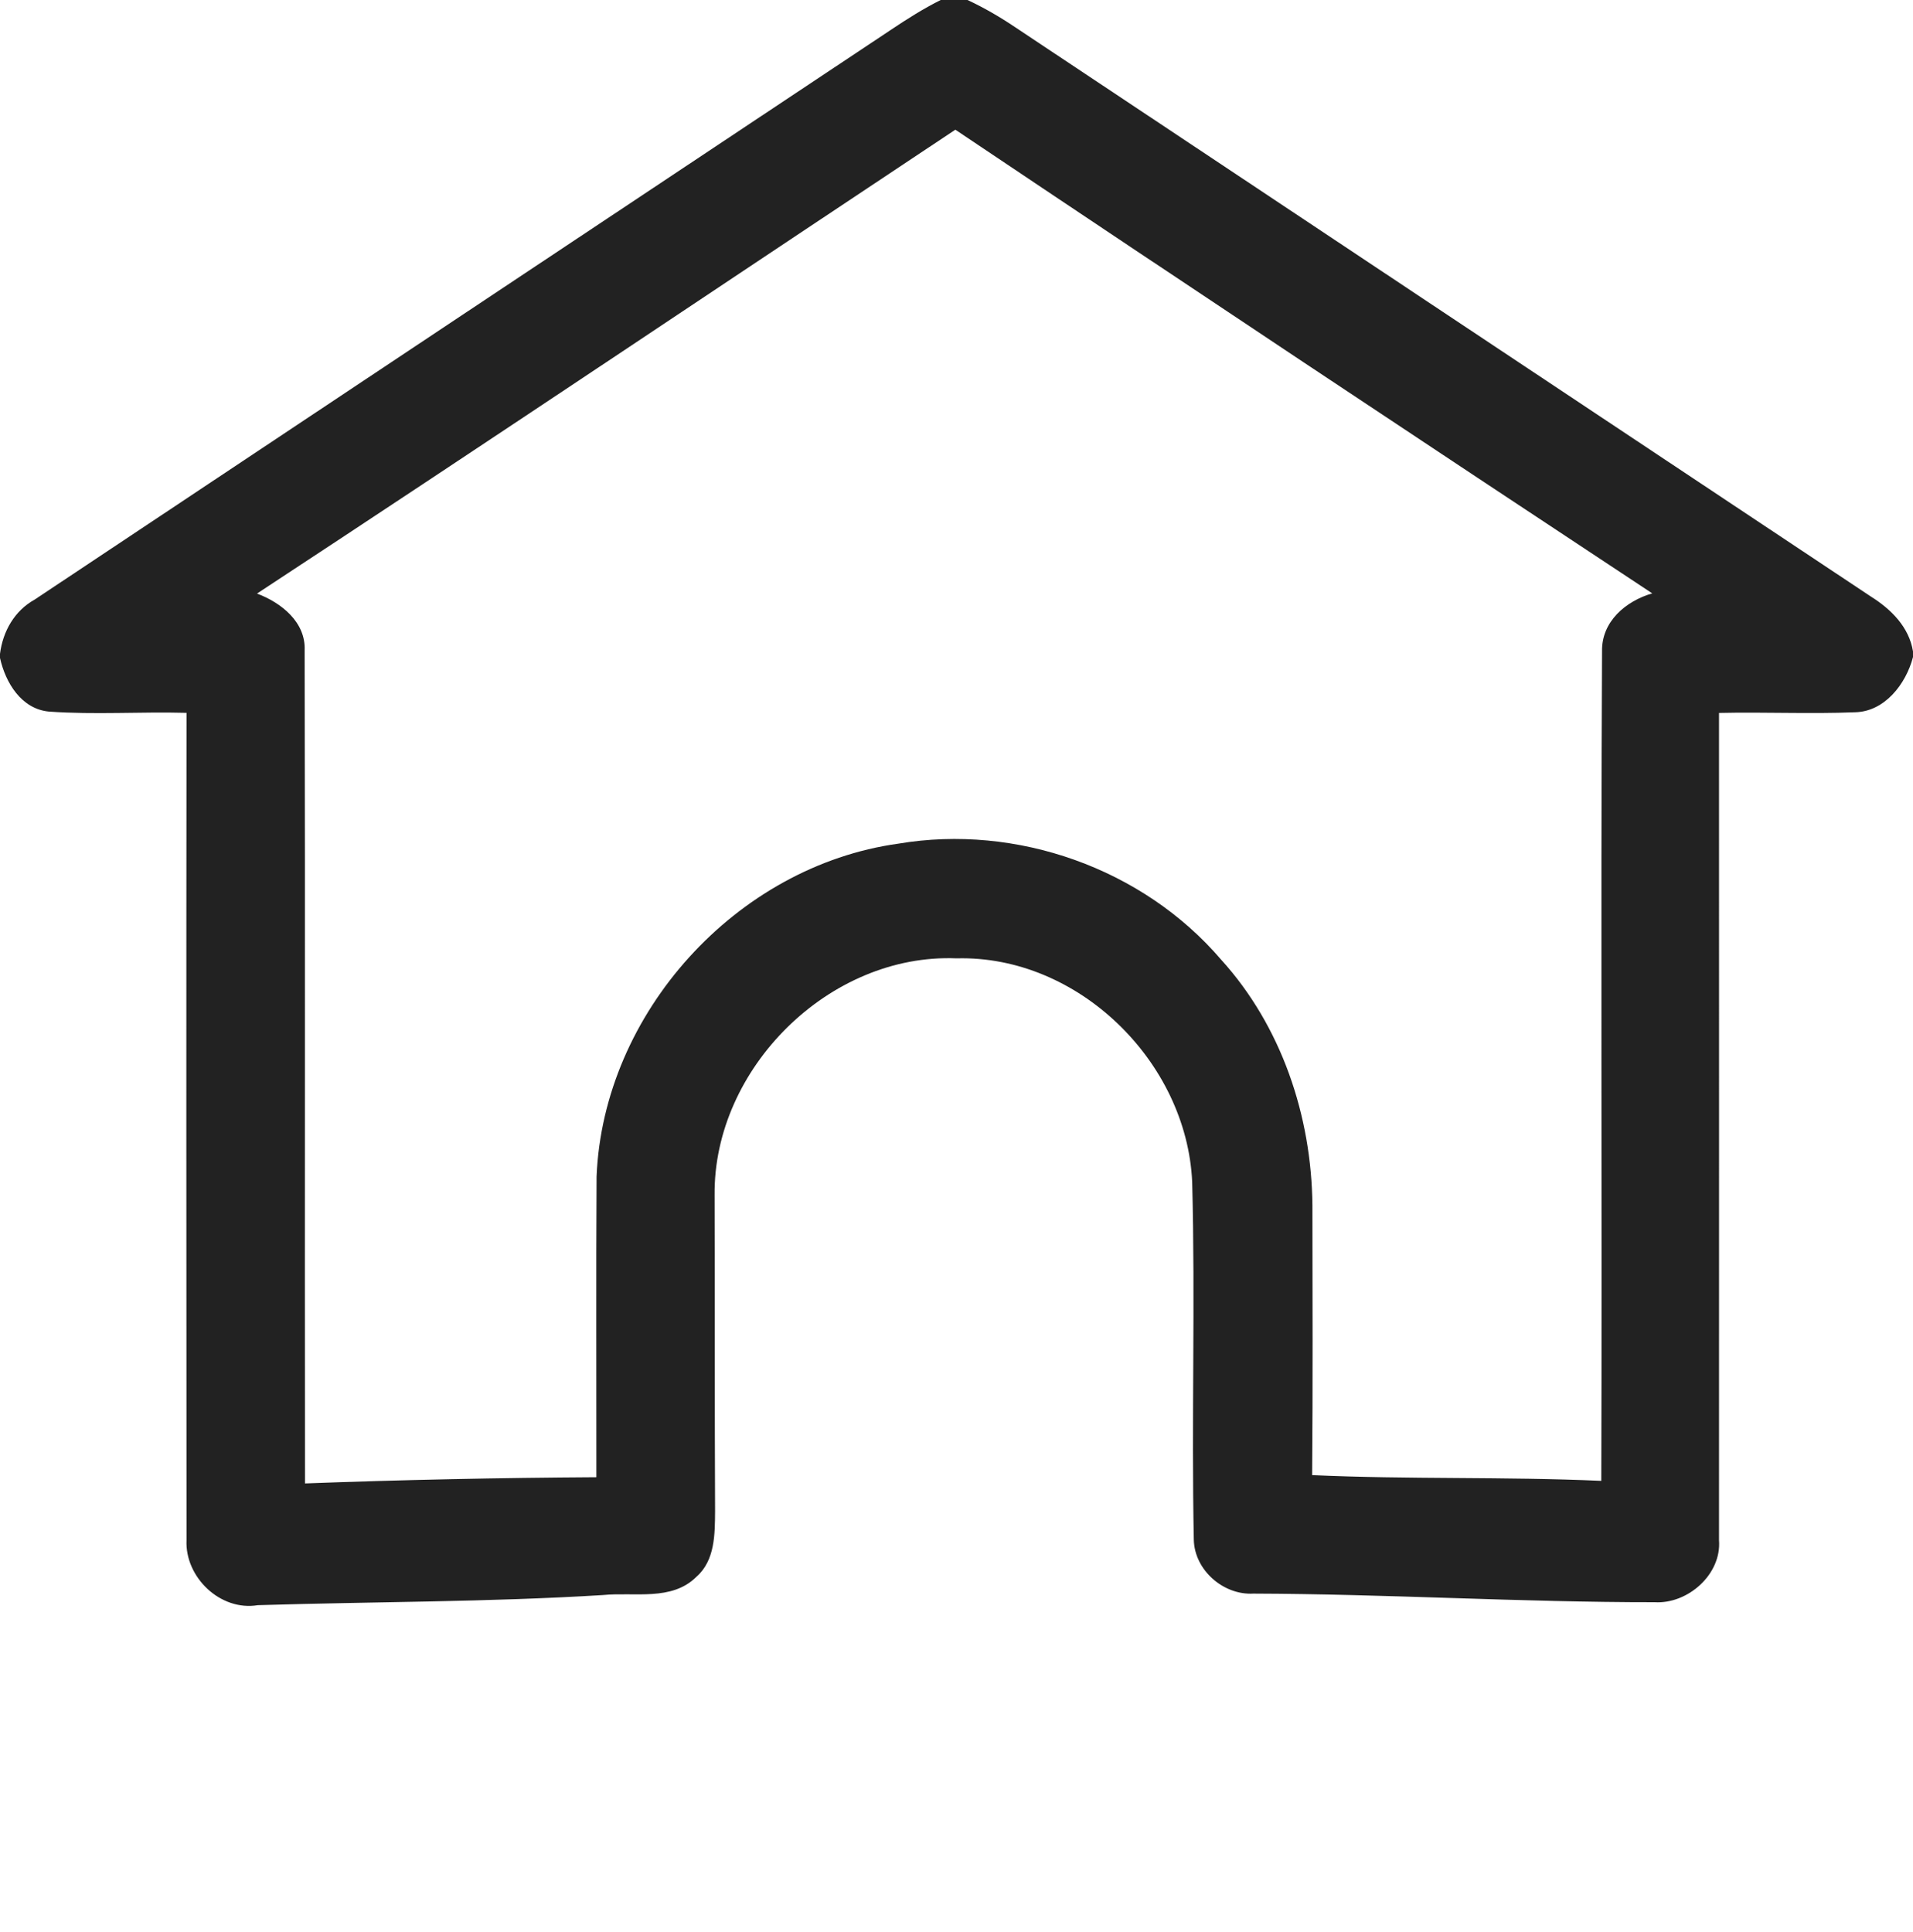 <?xml version="1.0" encoding="UTF-8" ?>
<!DOCTYPE svg PUBLIC "-//W3C//DTD SVG 1.1//EN" "http://www.w3.org/Graphics/SVG/1.1/DTD/svg11.dtd">
<svg width="200pt" height="202pt" viewBox="0 0 200 202" version="1.1" xmlns="http://www.w3.org/2000/svg">
<g id="#222222ff">
<path fill="#222222" opacity="1.00" d=" M 98.35 0.00 L 101.15 0.00 C 102.89 0.81 104.55 1.78 106.14 2.85 C 135.96 22.70 165.78 42.55 195.61 62.38 C 197.71 63.70 199.59 65.56 200.00 68.11 L 200.00 68.70 C 199.27 71.50 197.05 74.41 193.93 74.47 C 189.19 74.66 184.45 74.43 179.72 74.54 C 179.73 103.37 179.72 132.21 179.72 161.05 C 179.99 164.62 176.44 167.73 172.99 167.52 C 159.00 167.53 145.03 166.66 131.04 166.62 C 127.90 166.80 124.88 164.16 124.81 160.99 C 124.56 148.52 124.97 136.04 124.64 123.57 C 124.06 111.00 112.72 99.86 100.01 100.20 C 86.71 99.65 74.57 111.71 74.71 124.96 C 74.74 135.98 74.71 147.00 74.76 158.02 C 74.74 160.39 74.76 163.14 72.82 164.85 C 70.24 167.44 66.31 166.44 63.05 166.77 C 51.03 167.51 38.98 167.46 26.95 167.83 C 23.04 168.48 19.32 164.90 19.50 161.03 C 19.48 132.20 19.47 103.36 19.50 74.53 C 14.71 74.40 9.91 74.74 5.13 74.40 C 2.24 74.14 0.57 71.38 0.00 68.79 L 0.00 68.36 C 0.30 66.00 1.52 63.85 3.64 62.68 C 33.45 42.82 63.28 22.99 93.11 3.14 C 94.80 2.01 96.52 0.91 98.35 0.00 M 26.87 62.06 C 29.39 63.01 31.98 65.03 31.85 68.01 C 31.92 97.04 31.85 126.07 31.89 155.10 C 42.04 154.72 52.20 154.51 62.35 154.45 C 62.36 143.97 62.31 133.49 62.37 123.01 C 63.07 105.93 76.97 90.56 93.91 88.21 C 106.28 86.12 119.49 90.79 127.66 100.33 C 133.98 107.29 137.12 116.69 137.21 126.02 C 137.22 135.42 137.26 144.82 137.18 154.23 C 147.25 154.69 157.34 154.38 167.41 154.83 C 167.50 125.92 167.34 97.00 167.49 68.09 C 167.43 64.99 169.97 62.84 172.74 62.04 C 148.40 45.96 124.11 29.82 99.88 13.56 C 75.54 29.73 51.29 46.02 26.87 62.06 Z" />
</g>
</svg>
